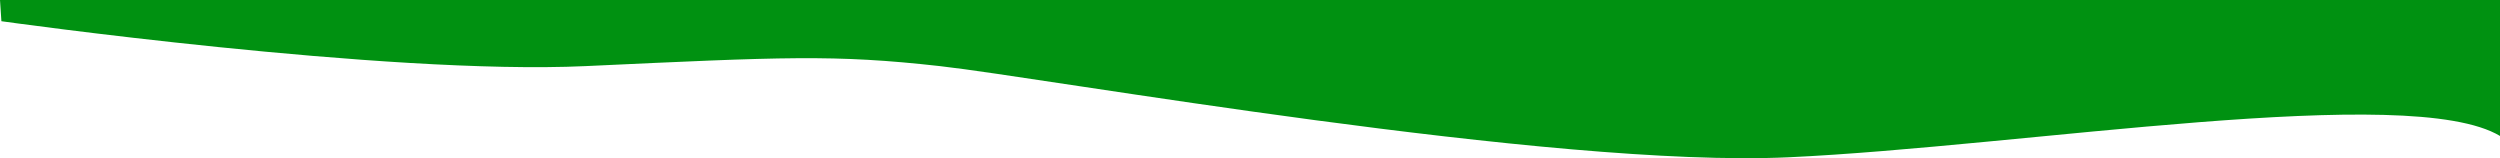 <?xml version="1.0" encoding="utf-8"?>
<svg xmlns="http://www.w3.org/2000/svg" fill="none" height="100%" overflow="visible" preserveAspectRatio="none" style="display: block;" viewBox="0 0 1280 81" width="100%">
<path clip-rule="evenodd" d="M0.716 10.863C0.716 10.863 197.938 38.573 299.746 33.85C401.555 29.126 426.91 27.789 481.253 33.85C535.595 39.91 795.035 86.134 915.745 80.53C1036.46 74.925 1233.76 41.888 1280 69.609V0H0L0.716 10.863Z" fill="#009111" fill-rule="evenodd" id="Wave 2"/>
</svg>